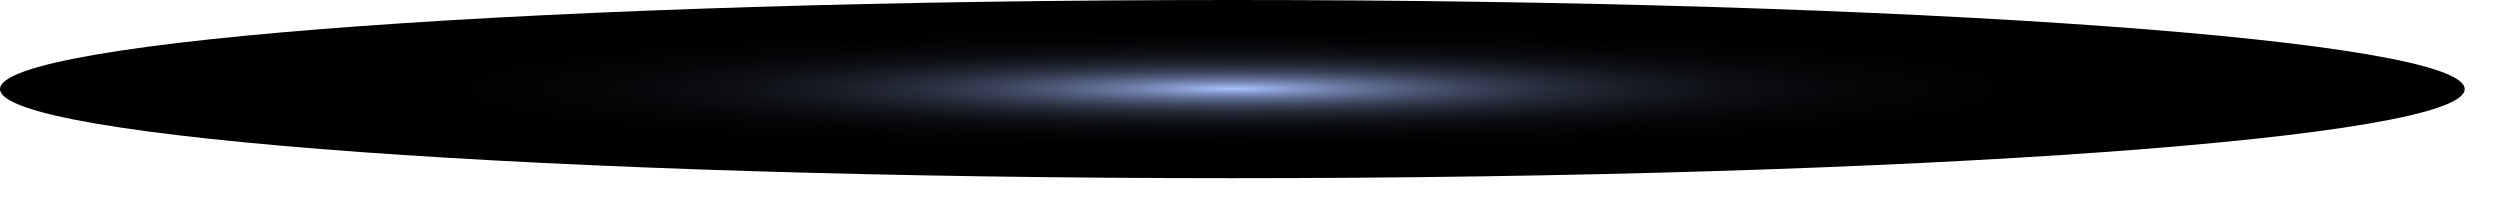 <?xml version="1.0" encoding="utf-8"?>
<svg xmlns="http://www.w3.org/2000/svg" fill="none" height="100%" overflow="visible" preserveAspectRatio="none" style="display: block;" viewBox="0 0 63 5" width="100%">
<path d="M31.055 4.49C48.206 4.49 62.11 3.485 62.11 2.245C62.11 1.005 48.206 0 31.055 0C13.904 0 0 1.005 0 2.245C0 3.485 13.904 4.49 31.055 4.49Z" fill="url(#paint0_radial_0_6768)" id="Vector" style="mix-blend-mode:screen"/>
<defs>
<radialGradient cx="0" cy="0" gradientTransform="translate(31.078 2.235) rotate(180) scale(31.054 2.244)" gradientUnits="userSpaceOnUse" id="paint0_radial_0_6768" r="1">
<stop offset="0.005" stop-color="#A6BFFF"/>
<stop offset="0.012" stop-color="#9FB8F5"/>
<stop offset="0.052" stop-color="#8295C7"/>
<stop offset="0.097" stop-color="#66759C"/>
<stop offset="0.146" stop-color="#4D5977"/>
<stop offset="0.199" stop-color="#384056"/>
<stop offset="0.257" stop-color="#262C3B"/>
<stop offset="0.323" stop-color="#181C25"/>
<stop offset="0.4" stop-color="#0D0F14"/>
<stop offset="0.496" stop-color="#050608"/>
<stop offset="0.629" stop-color="#010101"/>
<stop offset="1"/>
</radialGradient>
</defs>
</svg>